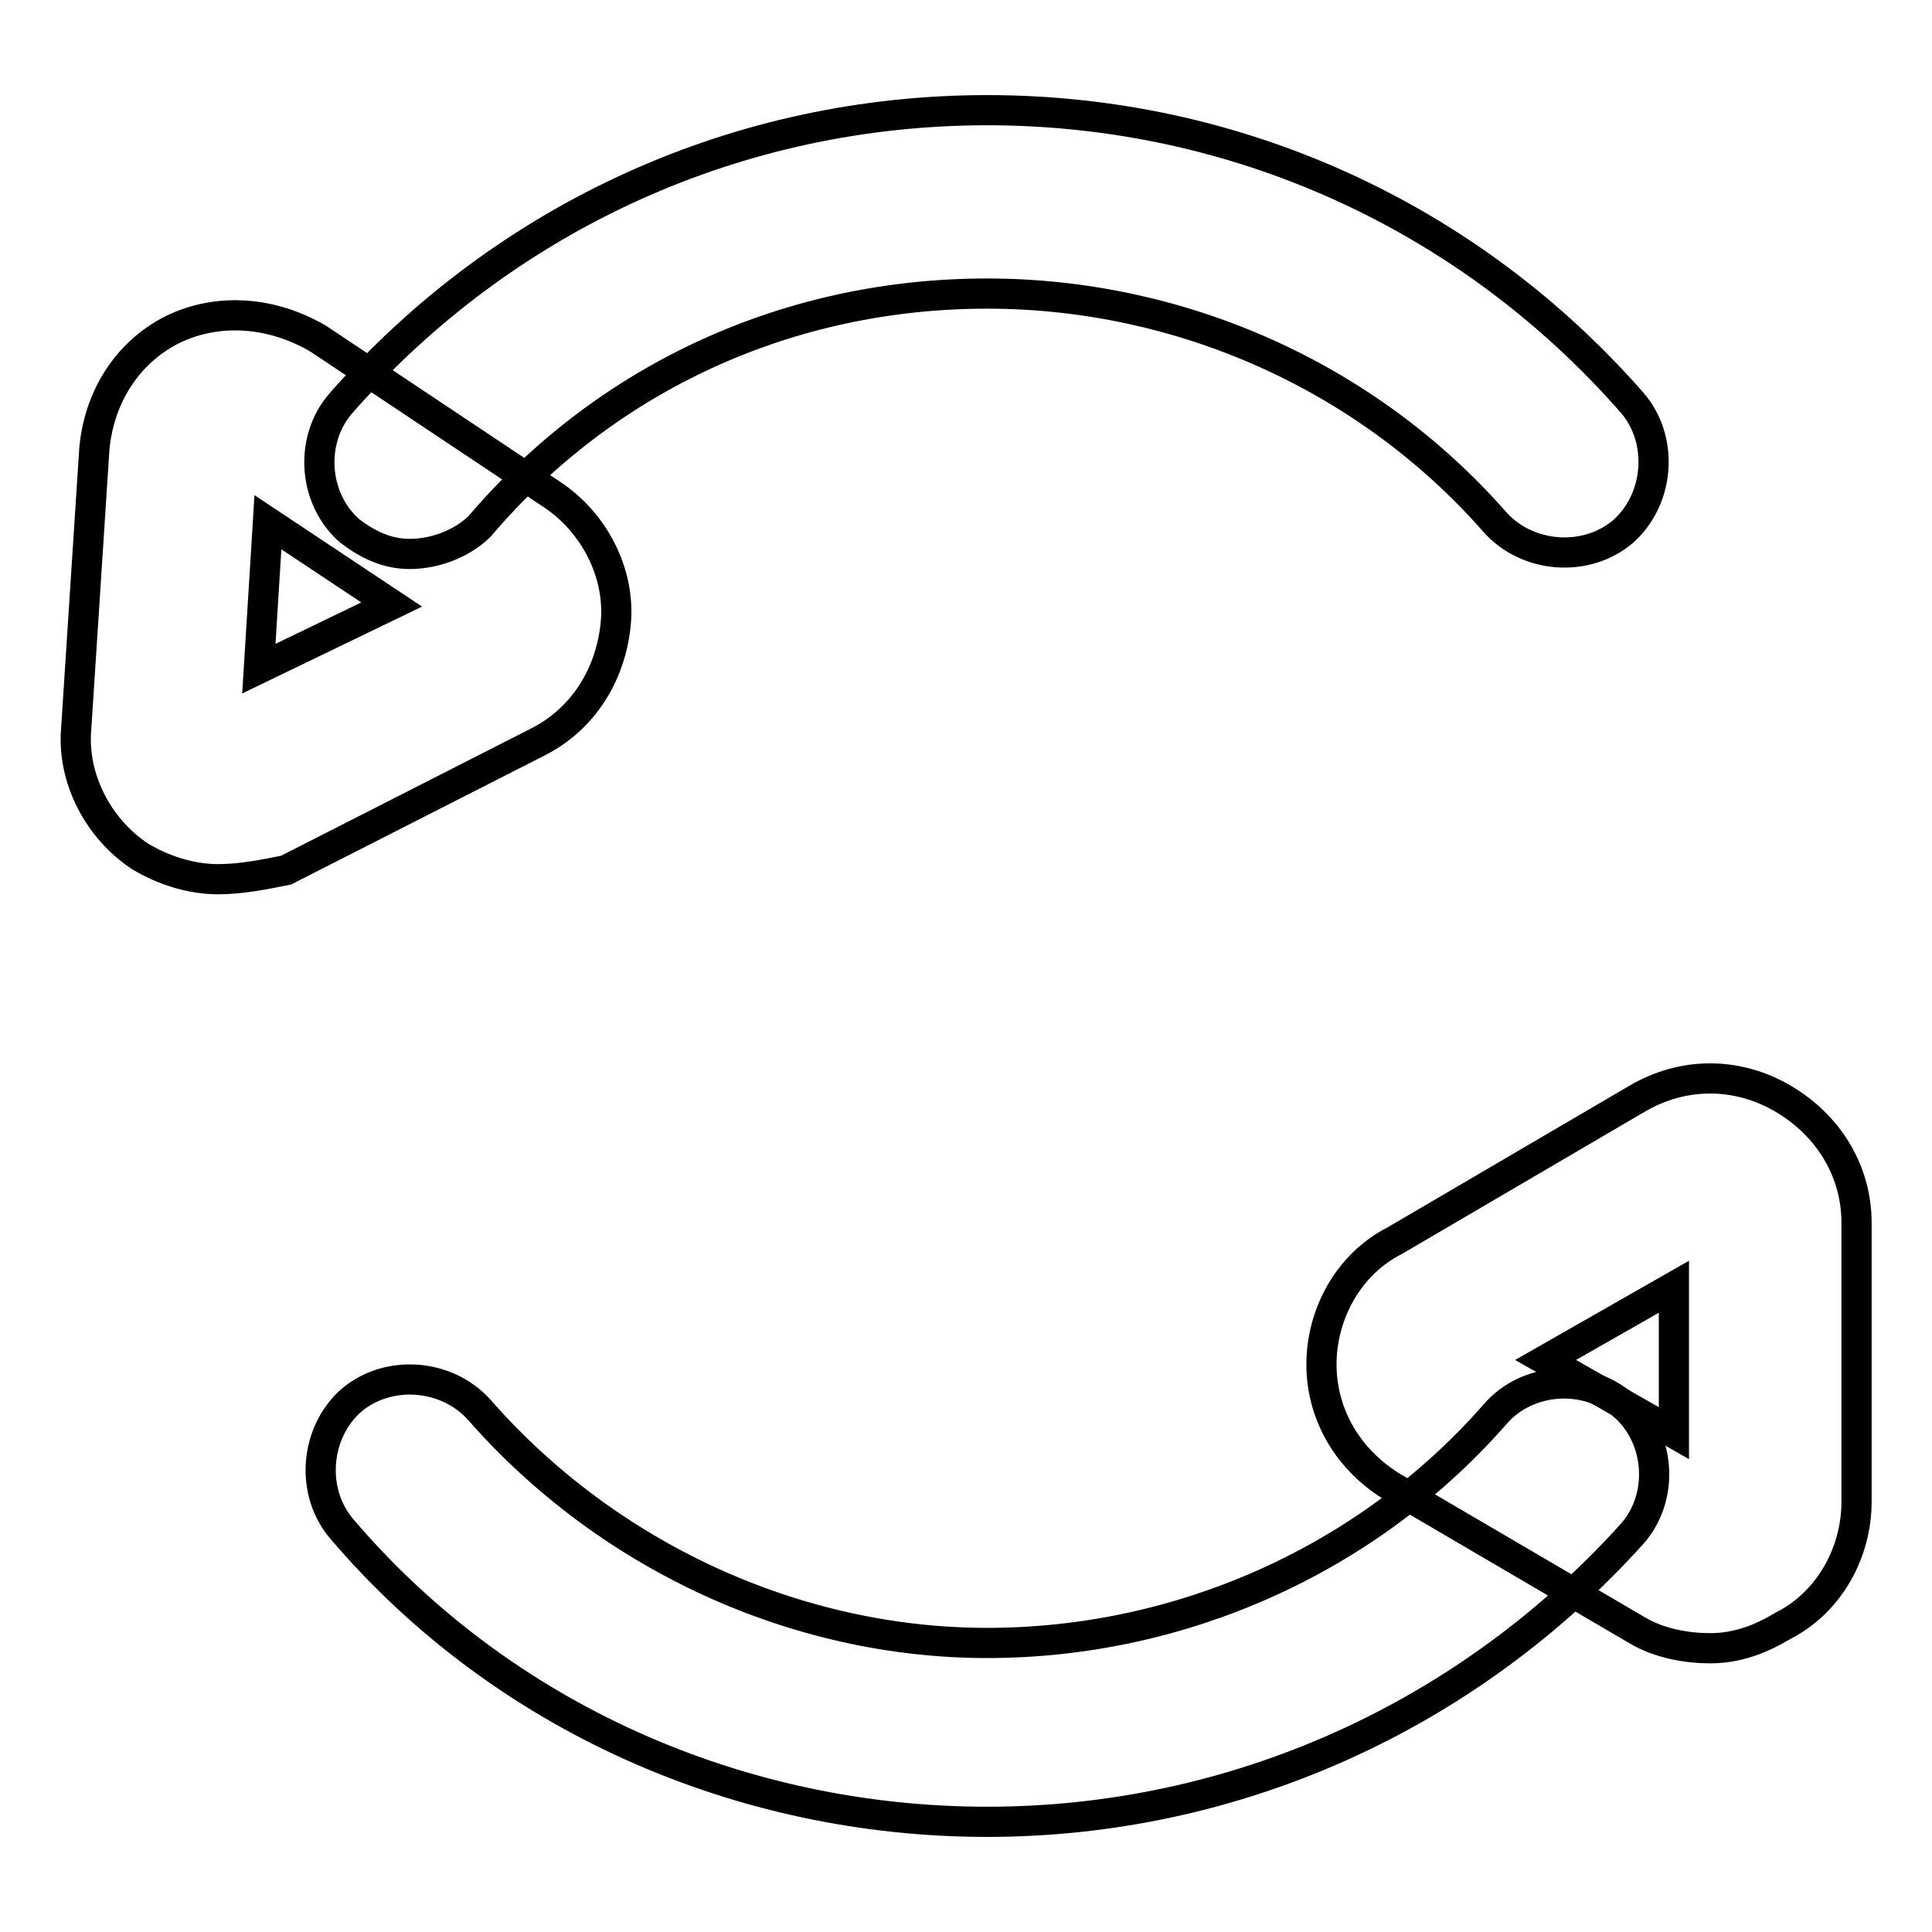 <?xml version="1.0" encoding="utf-8"?>
<!-- Svg Vector Icons : http://www.onlinewebfonts.com/icon -->
<!DOCTYPE svg PUBLIC "-//W3C//DTD SVG 1.1//EN" "http://www.w3.org/Graphics/SVG/1.1/DTD/svg11.dtd">
<svg version="1.1" xmlns="http://www.w3.org/2000/svg" xmlns:xlink="http://www.w3.org/1999/xlink" x="0px" y="0px" viewBox="0 0 256 256" enable-background="new 0 0 256 256" xml:space="preserve">
<g> <path stroke-width="4" fill-opacity="0" stroke="#000000"  d="M130.8,241.4c-32.8,0-64.3-13.9-85.5-38.8c-4.2-4.9-3.6-12.7,1.2-17c4.9-4.2,12.7-3.6,17,1.2 c17,19.4,41.9,30.9,67.3,30.9c25.5,0,50.3-10.9,67.3-30.3c4.2-4.9,12.1-5.5,17-1.2c4.9,4.2,5.5,12.1,1.2,17 C194.4,227.5,163.5,241.4,130.8,241.4z M54.3,73.4c-3,0-5.5-1.2-7.9-3c-4.9-4.2-5.5-12.1-1.2-17C67.1,28.5,98,14.6,130.8,14.6 c32.8,0,63.7,13.9,85.5,38.8c4.2,4.9,3.6,12.7-1.2,17c-4.9,4.2-12.7,3.6-17-1.2c-17-19.4-41.8-30.3-67.3-30.3 c-26.1,0-50.3,10.9-67.3,30.9C61,72.2,57.4,73.4,54.3,73.4z"/> <path stroke-width="4" fill-opacity="0" stroke="#000000"  d="M28.9,116.5c-3.6,0-7.3-1.2-10.3-3c-5.5-3.6-9.1-10.3-8.5-17l2.4-37c0.6-6.7,4.2-12.7,10.3-15.8 c6.1-3,13.3-2.4,19.4,1.2l30.9,20.6c5.5,3.6,9.1,10.3,8.5,17c-0.6,6.7-4.2,12.7-10.3,15.8l-33.4,17 C34.9,115.9,31.9,116.5,28.9,116.5z M35.5,69.2l-1.2,19.4l17.6-8.5L35.5,69.2z M226.6,218.4c-3,0-6.7-0.6-9.7-2.4l-32.1-18.8 c-6.1-3.6-9.7-9.7-9.7-16.4s3.6-13.3,9.7-16.4l32.1-18.8c6.1-3.6,13.3-3.6,19.4,0c6.1,3.6,9.7,9.7,9.7,16.4v37 c0,6.7-3.6,13.3-9.7,16.4C233.3,217.2,230.2,218.4,226.6,218.4z M204.8,180.2l17,9.7v-19.4L204.8,180.2z"/></g>
</svg>